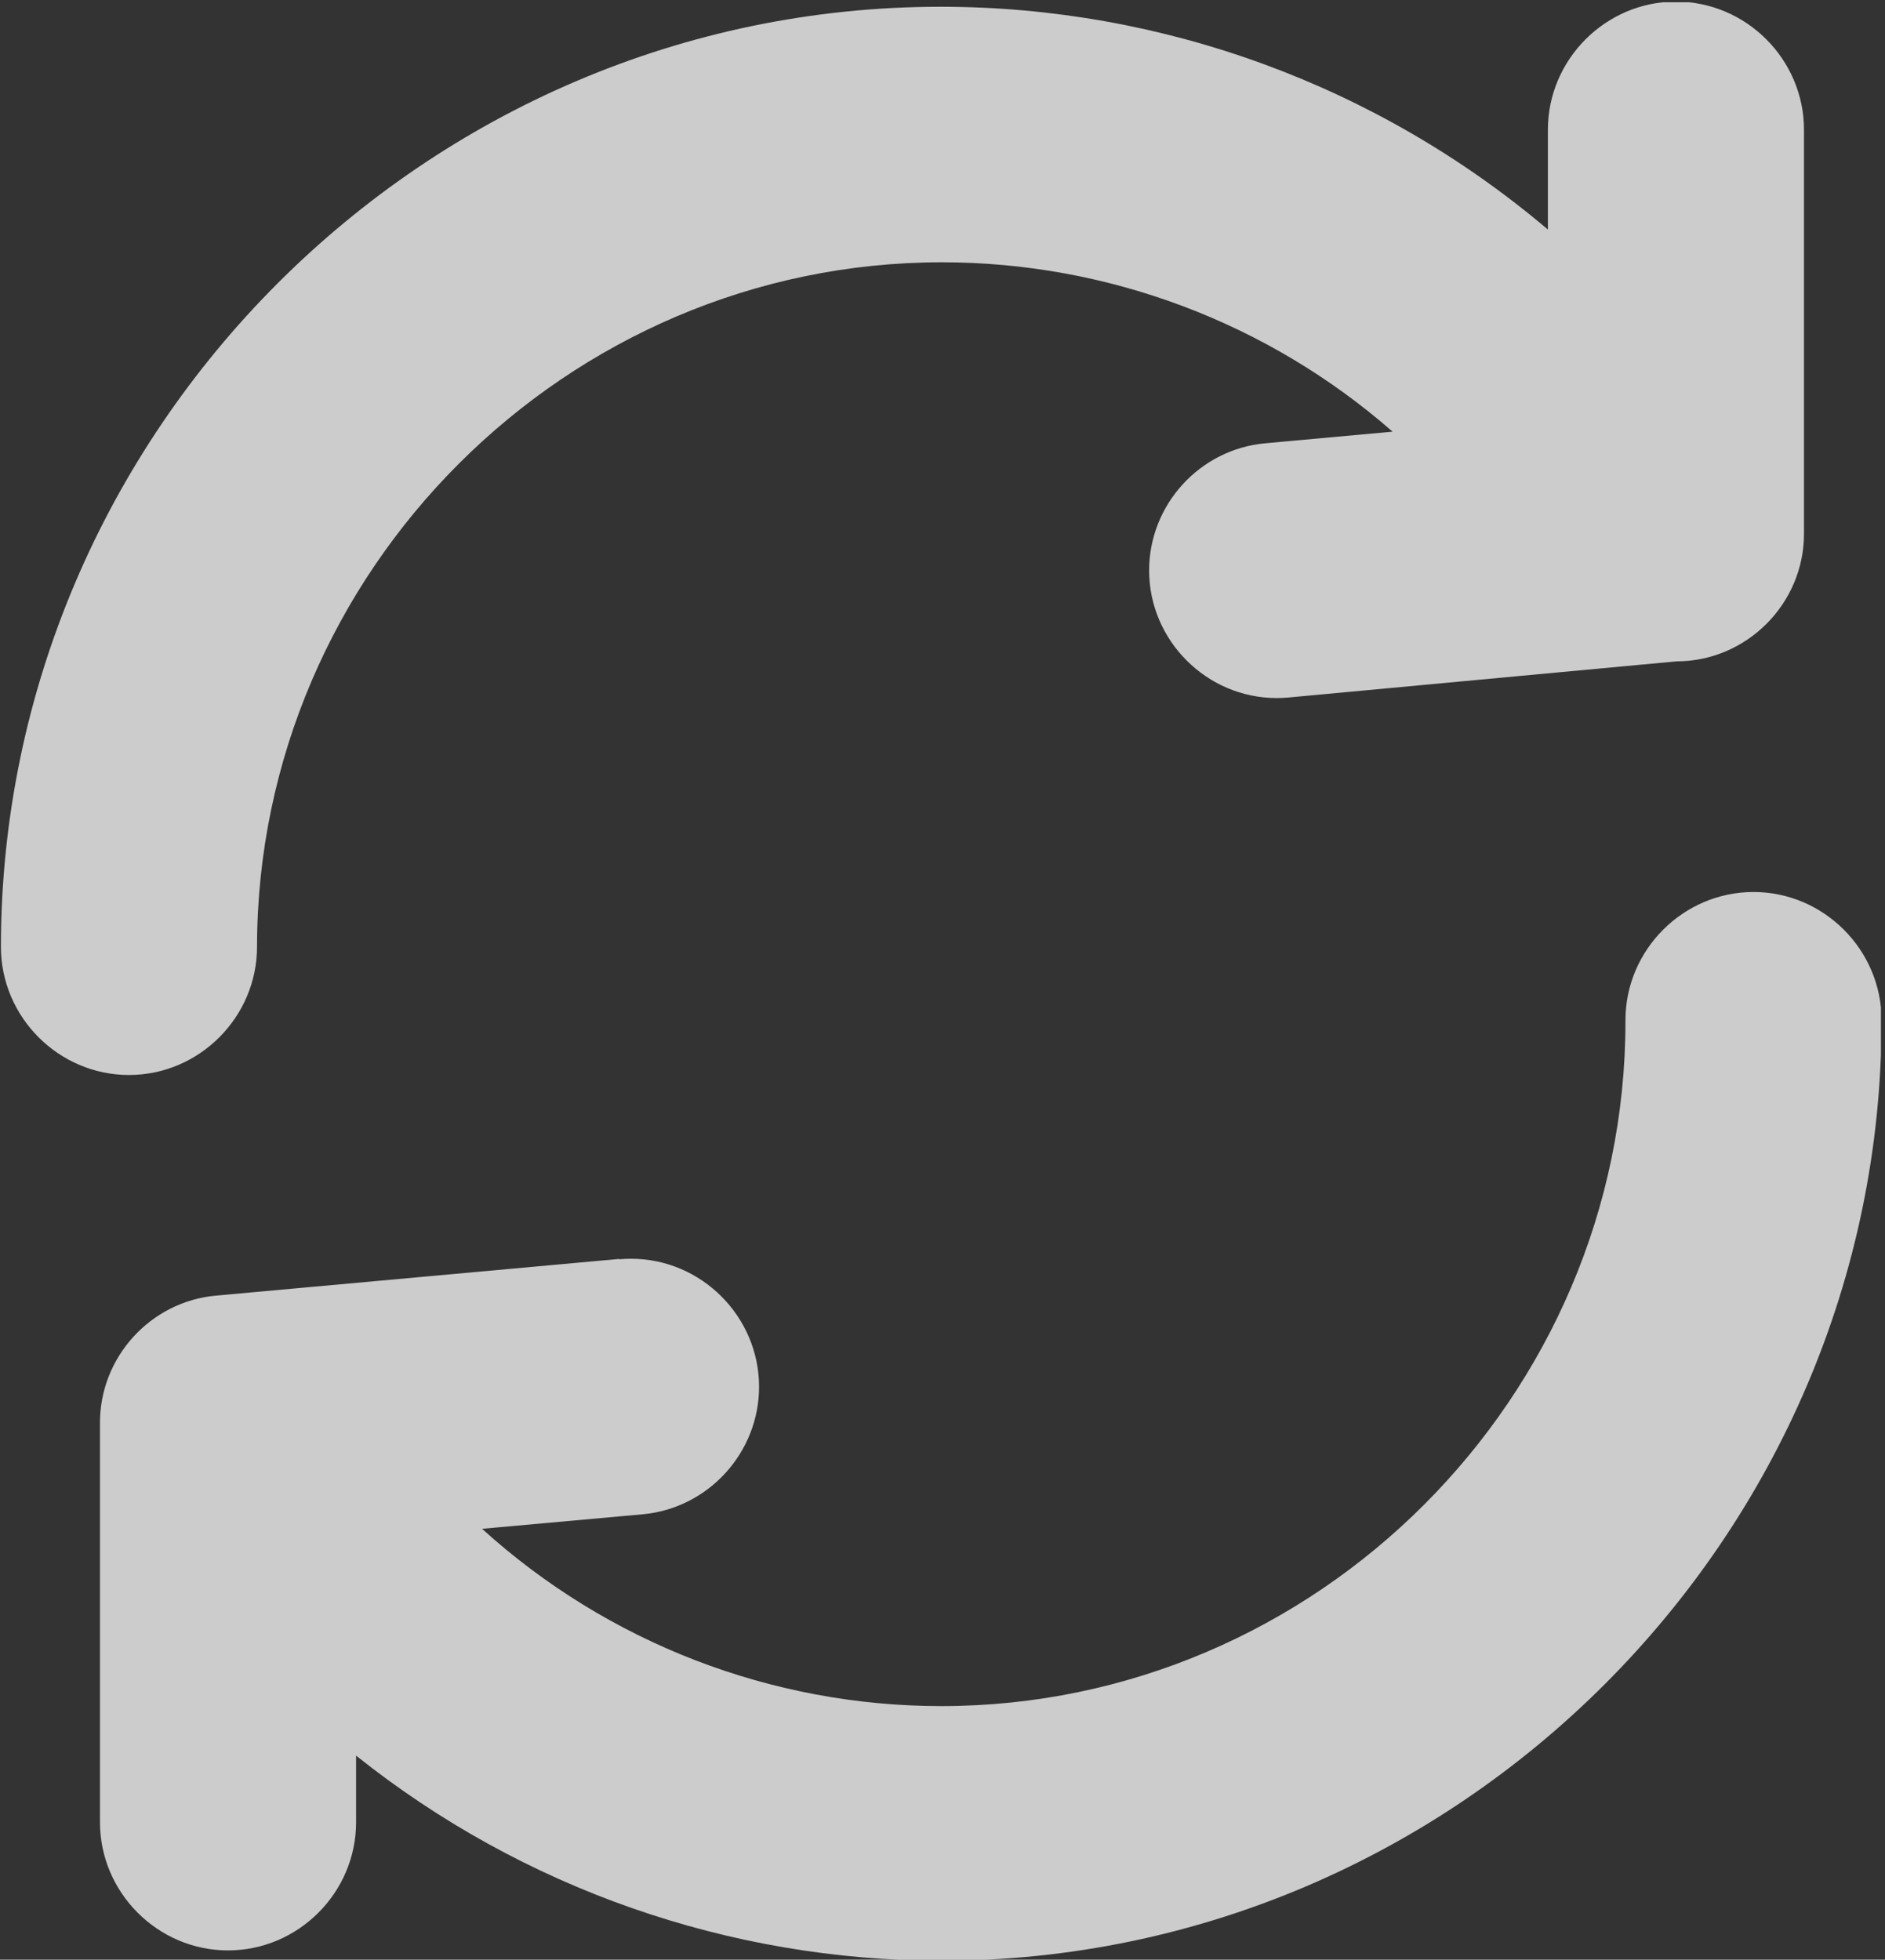 <?xml version="1.0" encoding="UTF-8" standalone="no"?>
<!DOCTYPE svg PUBLIC "-//W3C//DTD SVG 1.1//EN" "http://www.w3.org/Graphics/SVG/1.1/DTD/svg11.dtd">
<svg width="100%" height="100%" viewBox="0 0 355 369" version="1.1" xmlns="http://www.w3.org/2000/svg" xmlns:xlink="http://www.w3.org/1999/xlink" xml:space="preserve" xmlns:serif="http://www.serif.com/" style="fill-rule:evenodd;clip-rule:evenodd;stroke-linejoin:round;stroke-miterlimit:2;">
    <rect x="0" y="0" width="355" height="369" fill="#333333" stroke="none"/>
    <g transform="matrix(1,0,0,1,-429,-1219)">
        <g transform="matrix(2.191,0,0,1.202,0,0)">
            <g id="refresh.svg" transform="matrix(1.369,0,0,2.497,276.678,1167.91)">
                <g transform="matrix(1,0,0,1,-59.02,-61.44)">
                    <clipPath id="_clip1">
                        <rect x="0" y="0" width="118.04" height="122.88"/>
                    </clipPath>
                    <g clip-path="url(#_clip1)">
                        <path d="M16.08,59.26C16.08,63.671 12.451,67.3 8.04,67.3C3.629,67.3 0,63.671 0,59.26C0.013,26.902 26.642,0.283 59,0.283C72.96,0.283 86.477,5.238 97.13,14.26L97.13,8C97.13,3.589 100.759,-0.04 105.17,-0.04C109.581,-0.04 113.21,3.589 113.21,8L113.21,33.35C113.21,37.739 109.599,41.35 105.21,41.35L80.82,43.62C80.581,43.642 80.34,43.652 80.1,43.652C75.707,43.652 72.093,40.038 72.093,35.645C72.093,31.523 75.275,28.041 79.38,27.67L87.38,26.94C79.546,20.092 69.486,16.314 59.08,16.314C35.511,16.314 16.11,35.692 16.08,59.26ZM38.85,78.86C39.089,78.838 39.33,78.828 39.57,78.828C43.976,78.828 47.602,82.454 47.602,86.86C47.602,90.995 44.409,94.489 40.29,94.86L30.21,95.77C38.107,102.926 48.393,106.893 59.05,106.893C82.612,106.893 102,87.505 102,63.943C102,63.915 102,63.888 102,63.86C102,59.449 105.629,55.82 110.04,55.82C114.451,55.82 118.08,59.449 118.08,63.86C118.08,63.862 118.08,63.865 118.08,63.867C118.08,96.234 91.446,122.867 59.08,122.867C45.719,122.867 32.747,118.329 22.3,110L22.3,114.18C22.3,118.591 18.671,122.22 14.26,122.22C9.849,122.22 6.22,118.591 6.22,114.18L6.22,89.14C6.204,85.007 9.393,81.507 13.51,81.14L38.82,78.84L38.85,78.86Z" style="fill:white;fill-opacity:0.75;fill-rule:nonzero;"/>
                    </g>
                </g>
            </g>
        </g>
    </g>
</svg>

